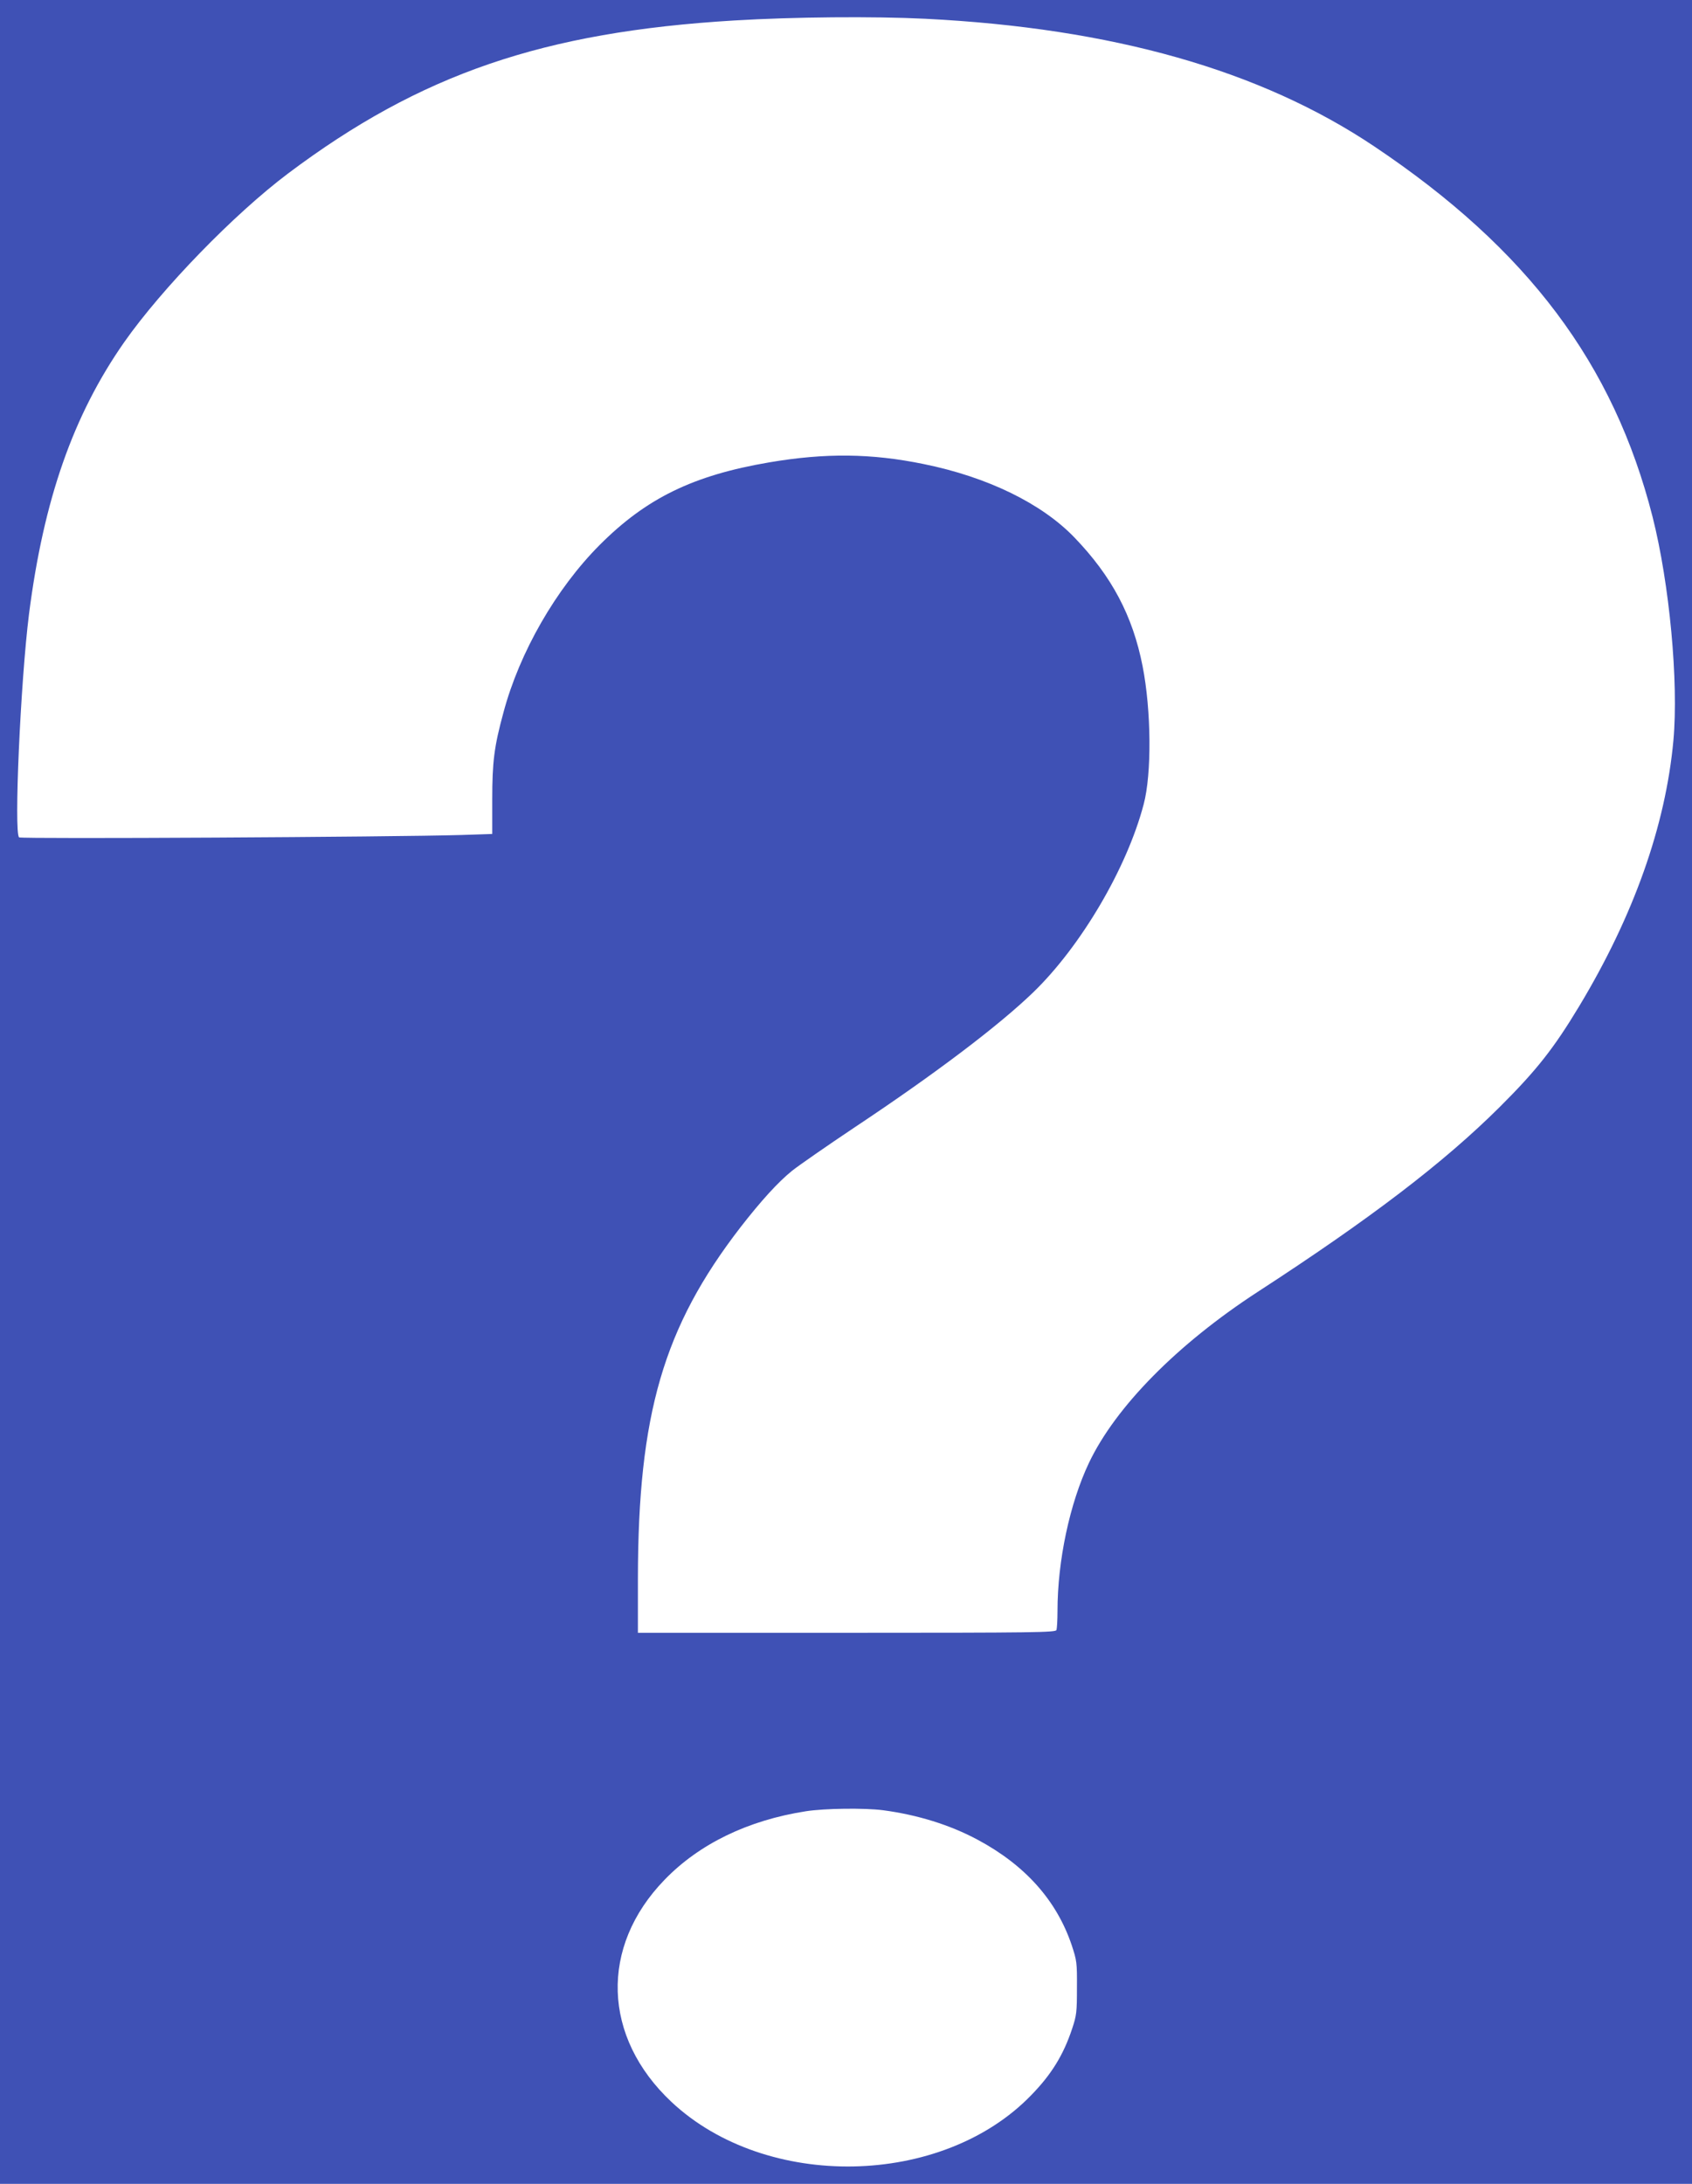 <?xml version="1.0" standalone="no"?>
<!DOCTYPE svg PUBLIC "-//W3C//DTD SVG 20010904//EN"
 "http://www.w3.org/TR/2001/REC-SVG-20010904/DTD/svg10.dtd">
<svg version="1.0" xmlns="http://www.w3.org/2000/svg"
 width="992pt" height="1280pt" viewBox="0 0 992 1280"
 preserveAspectRatio="xMidYMid meet">
<g transform="translate(0,1280) scale(0.1,-0.1)"
fill="#3f51b5" stroke="none">
<path d="M0 6400 l0 -6400 4960 0 4960 0 0 6400 0 6400 -4960 0 -4960 0 0
-6400z m5425 6290 c1097 -55 1965 -301 2632 -748 899 -602 1404 -1274 1632
-2172 99 -391 153 -967 122 -1310 -46 -500 -233 -1027 -552 -1557 -150 -249
-251 -377 -468 -593 -326 -324 -755 -652 -1419 -1083 -470 -306 -832 -673
-988 -1002 -112 -236 -184 -573 -184 -867 0 -53 -3 -103 -6 -112 -6 -14 -123
-16 -1230 -16 l-1224 0 0 318 c1 962 149 1472 600 2057 122 157 221 266 304
333 43 34 209 149 369 256 468 311 842 594 1045 790 280 271 549 728 647 1101
48 179 45 550 -6 810 -58 296 -181 528 -401 756 -191 198 -508 353 -882 429
-307 63 -576 66 -906 10 -446 -76 -721 -210 -995 -485 -255 -256 -469 -628
-563 -980 -55 -201 -66 -291 -66 -511 l0 -202 -180 -6 c-399 -12 -2581 -24
-2594 -14 -31 26 8 908 58 1308 86 672 259 1166 558 1594 222 316 644 751 962
990 775 582 1496 829 2615 896 348 21 815 25 1120 10z m-248 -10500 c203 -27
392 -86 553 -172 279 -149 464 -355 553 -618 30 -91 32 -102 31 -250 0 -143
-2 -162 -28 -240 -51 -154 -121 -268 -240 -390 -523 -541 -1554 -560 -2109
-40 -405 380 -422 909 -41 1302 204 211 489 349 829 402 109 17 344 20 452 6z"/>
</g>
</svg>
